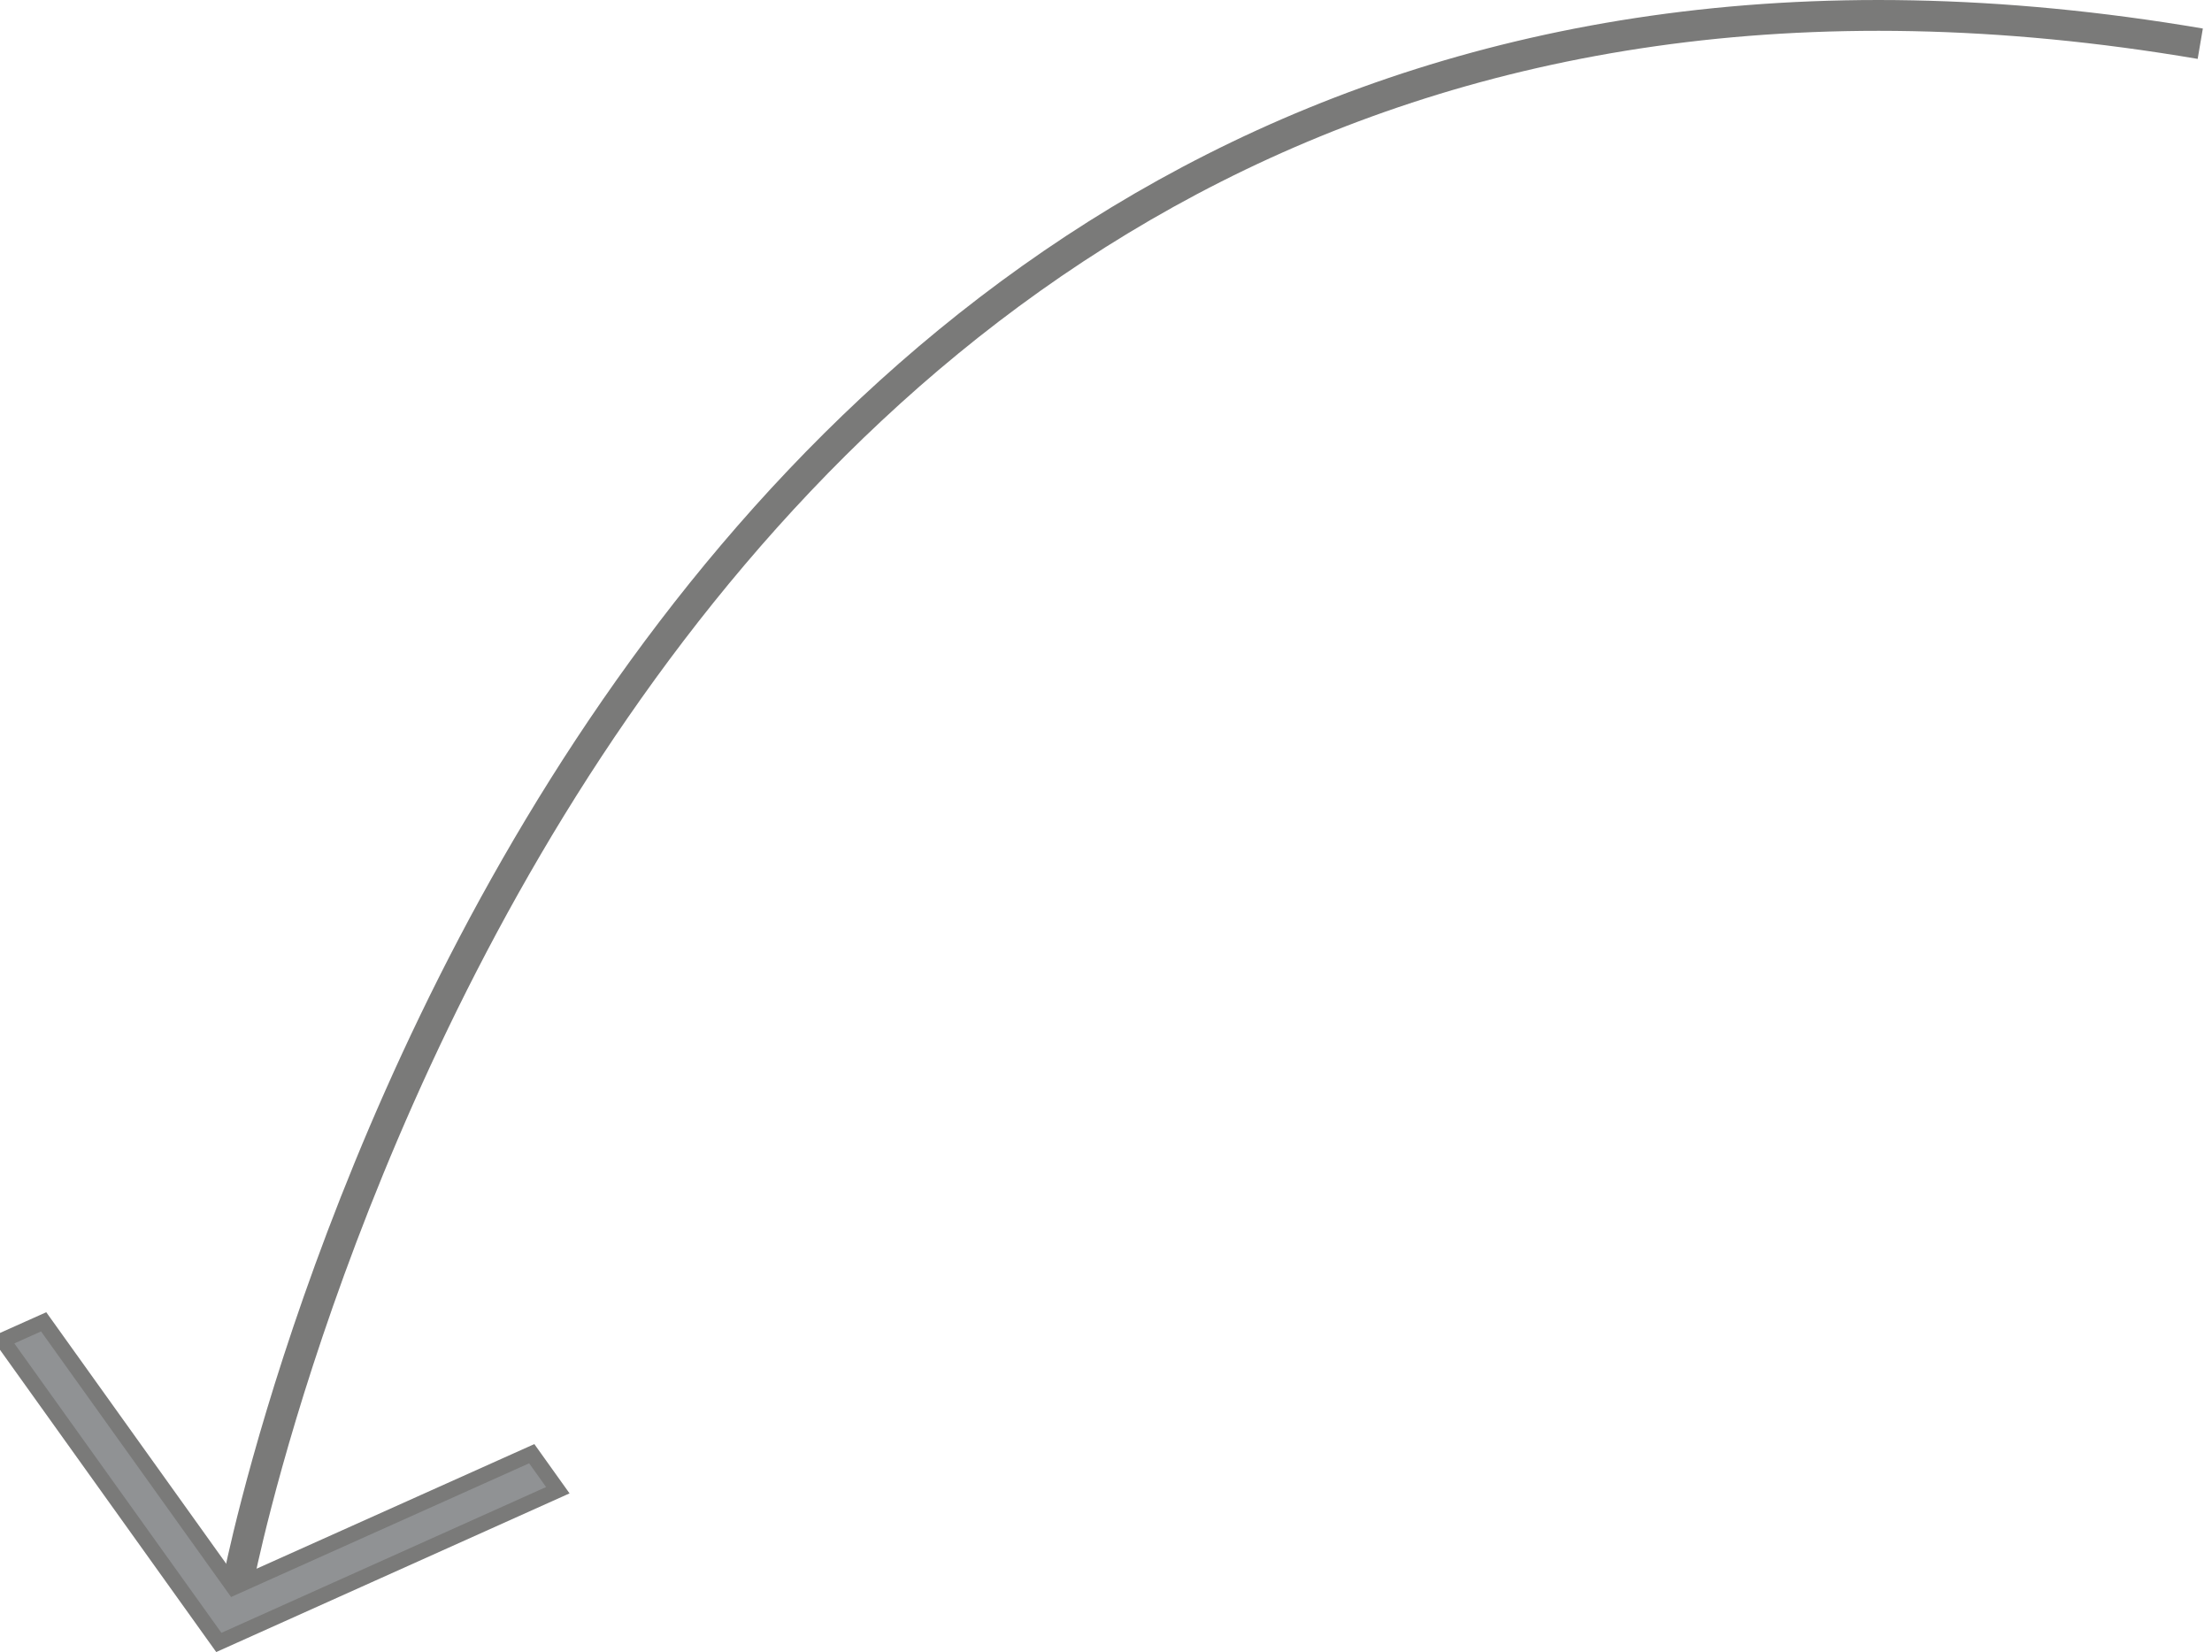 <?xml version="1.0" encoding="utf-8"?>
<!-- Generator: Adobe Illustrator 16.0.0, SVG Export Plug-In . SVG Version: 6.00 Build 0)  -->
<!DOCTYPE svg PUBLIC "-//W3C//DTD SVG 1.1//EN" "http://www.w3.org/Graphics/SVG/1.1/DTD/svg11.dtd">
<svg version="1.1" xmlns="http://www.w3.org/2000/svg" xmlns:xlink="http://www.w3.org/1999/xlink" x="0px" y="0px"
	 width="143.591px" height="107.237px" viewBox="160.683 186.001 143.591 107.237"
	 enable-background="new 160.683 186.001 143.591 107.237" xml:space="preserve">
<g id="Layer_1">
	<polygon fill="#909294" stroke="#7A7A79" stroke-miterlimit="10" points="175.852,289.042 195.201,280.362 196.894,282.732 
		174.888,292.614 160.851,272.997 163.517,271.803 	"/>
</g>
<g id="Layer_2">
	<path fill="none" stroke="#7A7A79" stroke-width="2" stroke-miterlimit="10" d="M176.162,288.557c0,0,22.747-117.524,127.35-99.719
		"/>
</g>
</svg>
